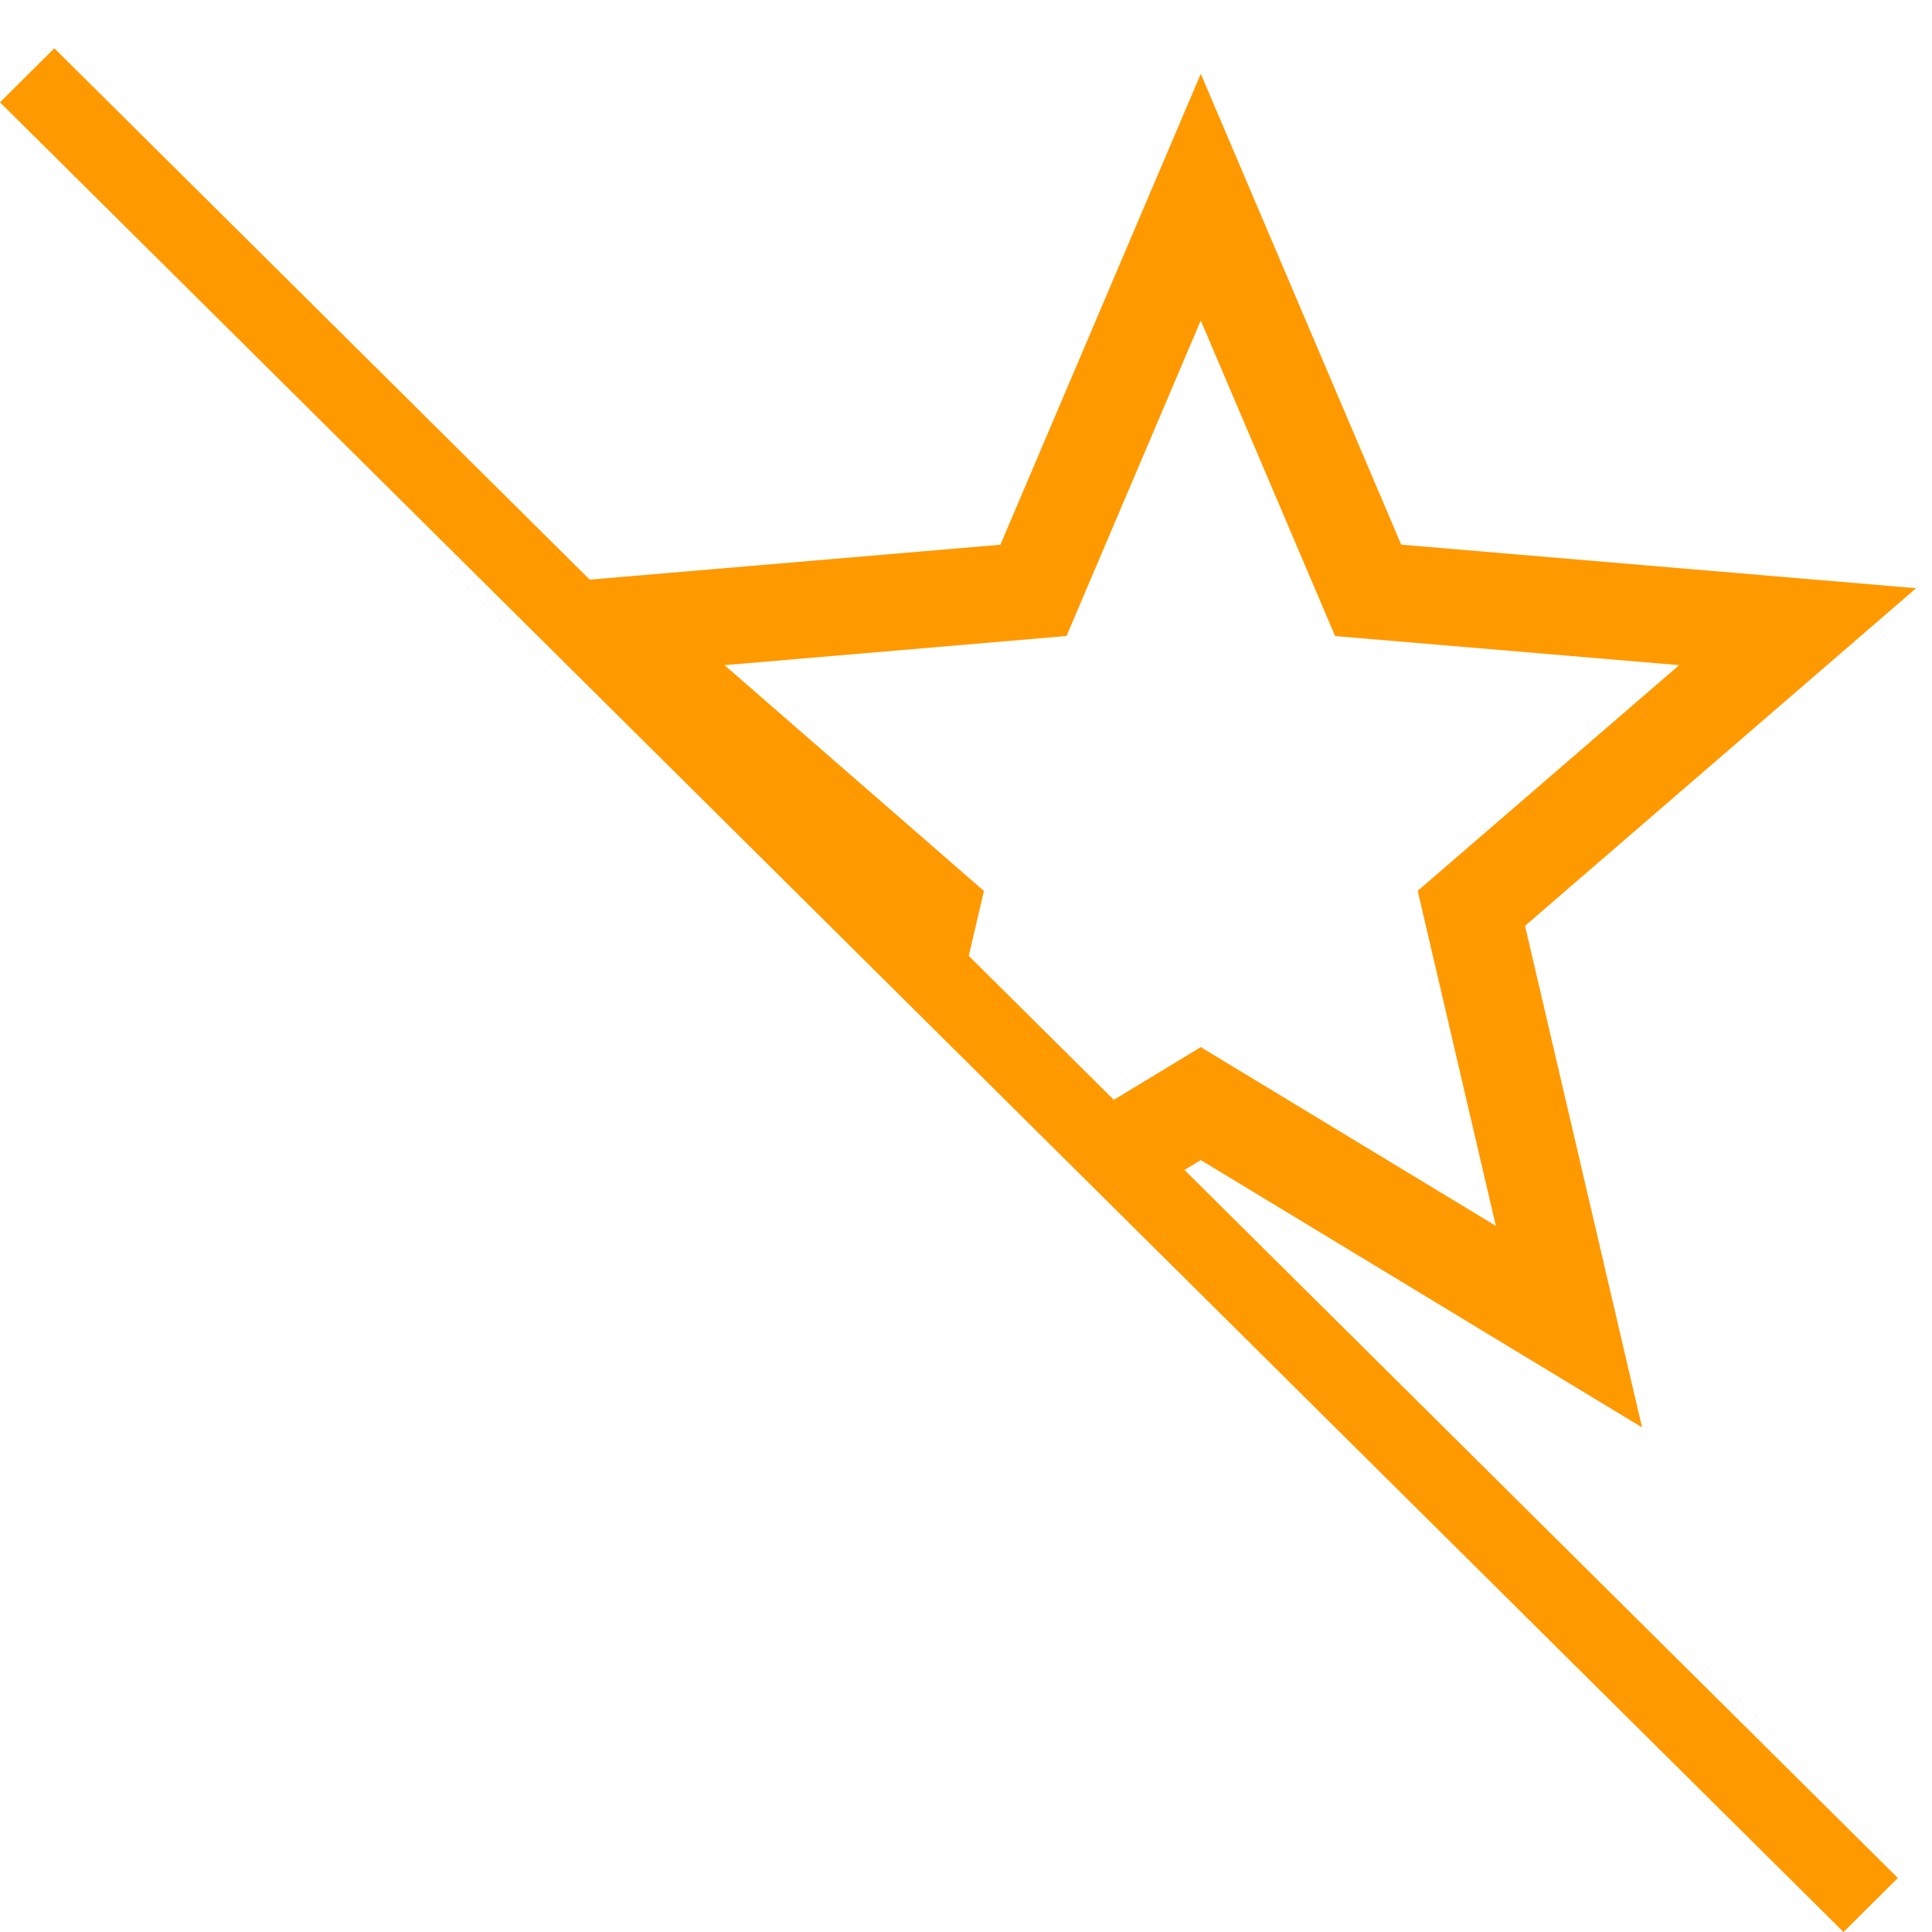 <?xml version="1.0" encoding="utf-8"?>
<!-- Generator: Adobe Illustrator 17.0.0, SVG Export Plug-In . SVG Version: 6.00 Build 0)  -->
<!DOCTYPE svg PUBLIC "-//W3C//DTD SVG 1.1//EN" "http://www.w3.org/Graphics/SVG/1.1/DTD/svg11.dtd">
<svg version="1.1" id="Layer_1" xmlns="http://www.w3.org/2000/svg" xmlns:xlink="http://www.w3.org/1999/xlink" x="0px" y="0px"
	 width="40px" height="40px" viewBox="0 0 40 40" enable-background="new 0 0 40 40" xml:space="preserve">
<polygon fill="#FF9900" points="19.995,20.056 20.371,18.447 15,13.771 22.081,13.168 24.861,6.636 27.642,13.169 34.766,13.771 
	29.352,18.444 30.97,25.381 24.861,21.68 22.837,22.906 24.29,24.364 24.861,24.018 33.997,29.553 31.574,19.168 39.671,12.178 
	29.011,11.277 24.861,1.528 20.712,11.278 11.983,12.02 "/>
<polygon fill="#FF9900" points="1.125,1 39.293,38.882 38.168,40 0,2.118 "/>
</svg>
